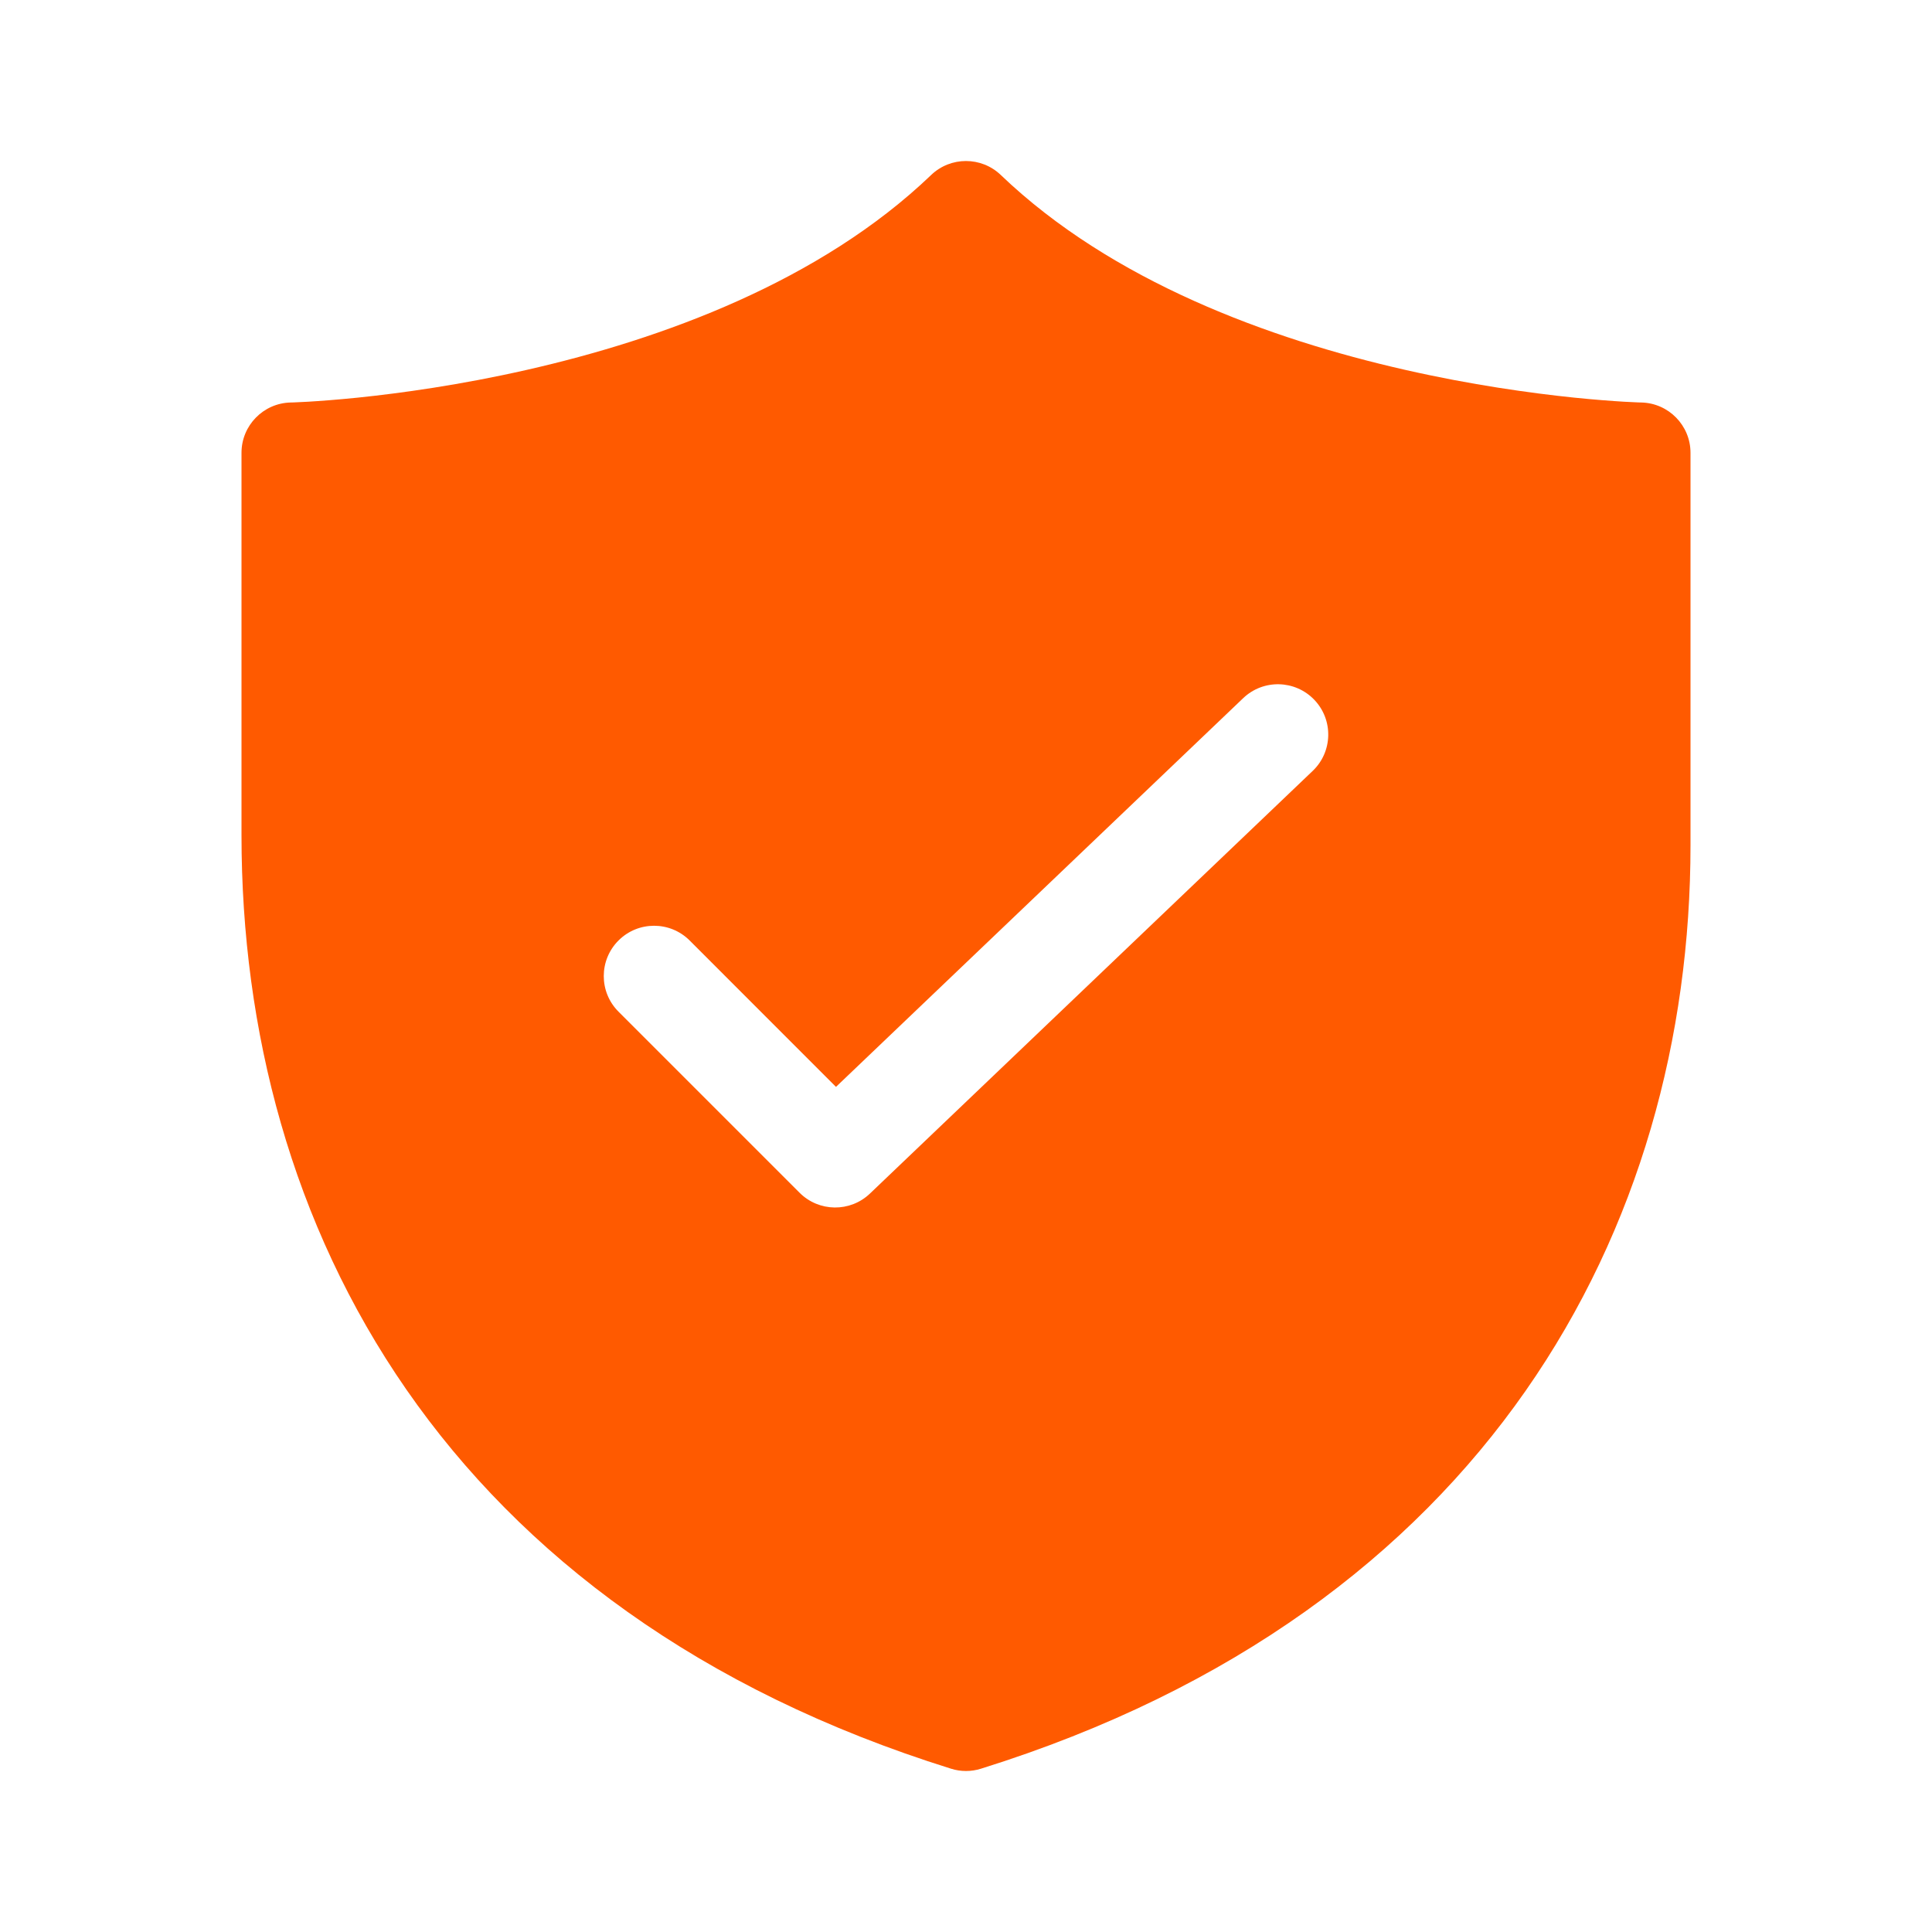 <?xml version="1.0" encoding="UTF-8"?> <svg xmlns="http://www.w3.org/2000/svg" width="30" height="30" viewBox="0 0 30 30" fill="none"> <path d="M14.459 2.717C14.761 2.428 15.238 2.428 15.54 2.717C17.265 4.37 19.718 5.266 21.814 5.742C22.851 5.978 23.776 6.105 24.44 6.174C24.772 6.208 25.038 6.227 25.219 6.238C25.309 6.243 25.378 6.246 25.424 6.248C25.447 6.249 25.463 6.25 25.474 6.25L25.485 6.25L25.487 6.25C25.911 6.26 26.25 6.607 26.25 7.031V13.125C26.25 19.061 23.088 25.01 15.233 27.464C15.081 27.512 14.919 27.512 14.767 27.464C10.868 26.246 8.1 24.157 6.311 21.578C4.527 19.005 3.75 15.992 3.75 12.969V7.031C3.75 6.607 4.089 6.26 4.513 6.25L4.515 6.25L4.526 6.25C4.537 6.25 4.553 6.249 4.576 6.248C4.622 6.246 4.691 6.243 4.781 6.238C4.962 6.227 5.228 6.208 5.56 6.174C6.224 6.105 7.149 5.978 8.186 5.742C10.281 5.266 12.735 4.37 14.459 2.717ZM20.383 11.971C20.695 11.674 20.707 11.179 20.409 10.867C20.111 10.555 19.616 10.543 19.304 10.841L12.981 16.877L10.709 14.604C10.404 14.299 9.909 14.299 9.604 14.604C9.299 14.909 9.299 15.404 9.604 15.709L12.416 18.521C12.716 18.821 13.201 18.827 13.508 18.534L20.383 11.971Z" fill="#FF5A00"></path> </svg> 